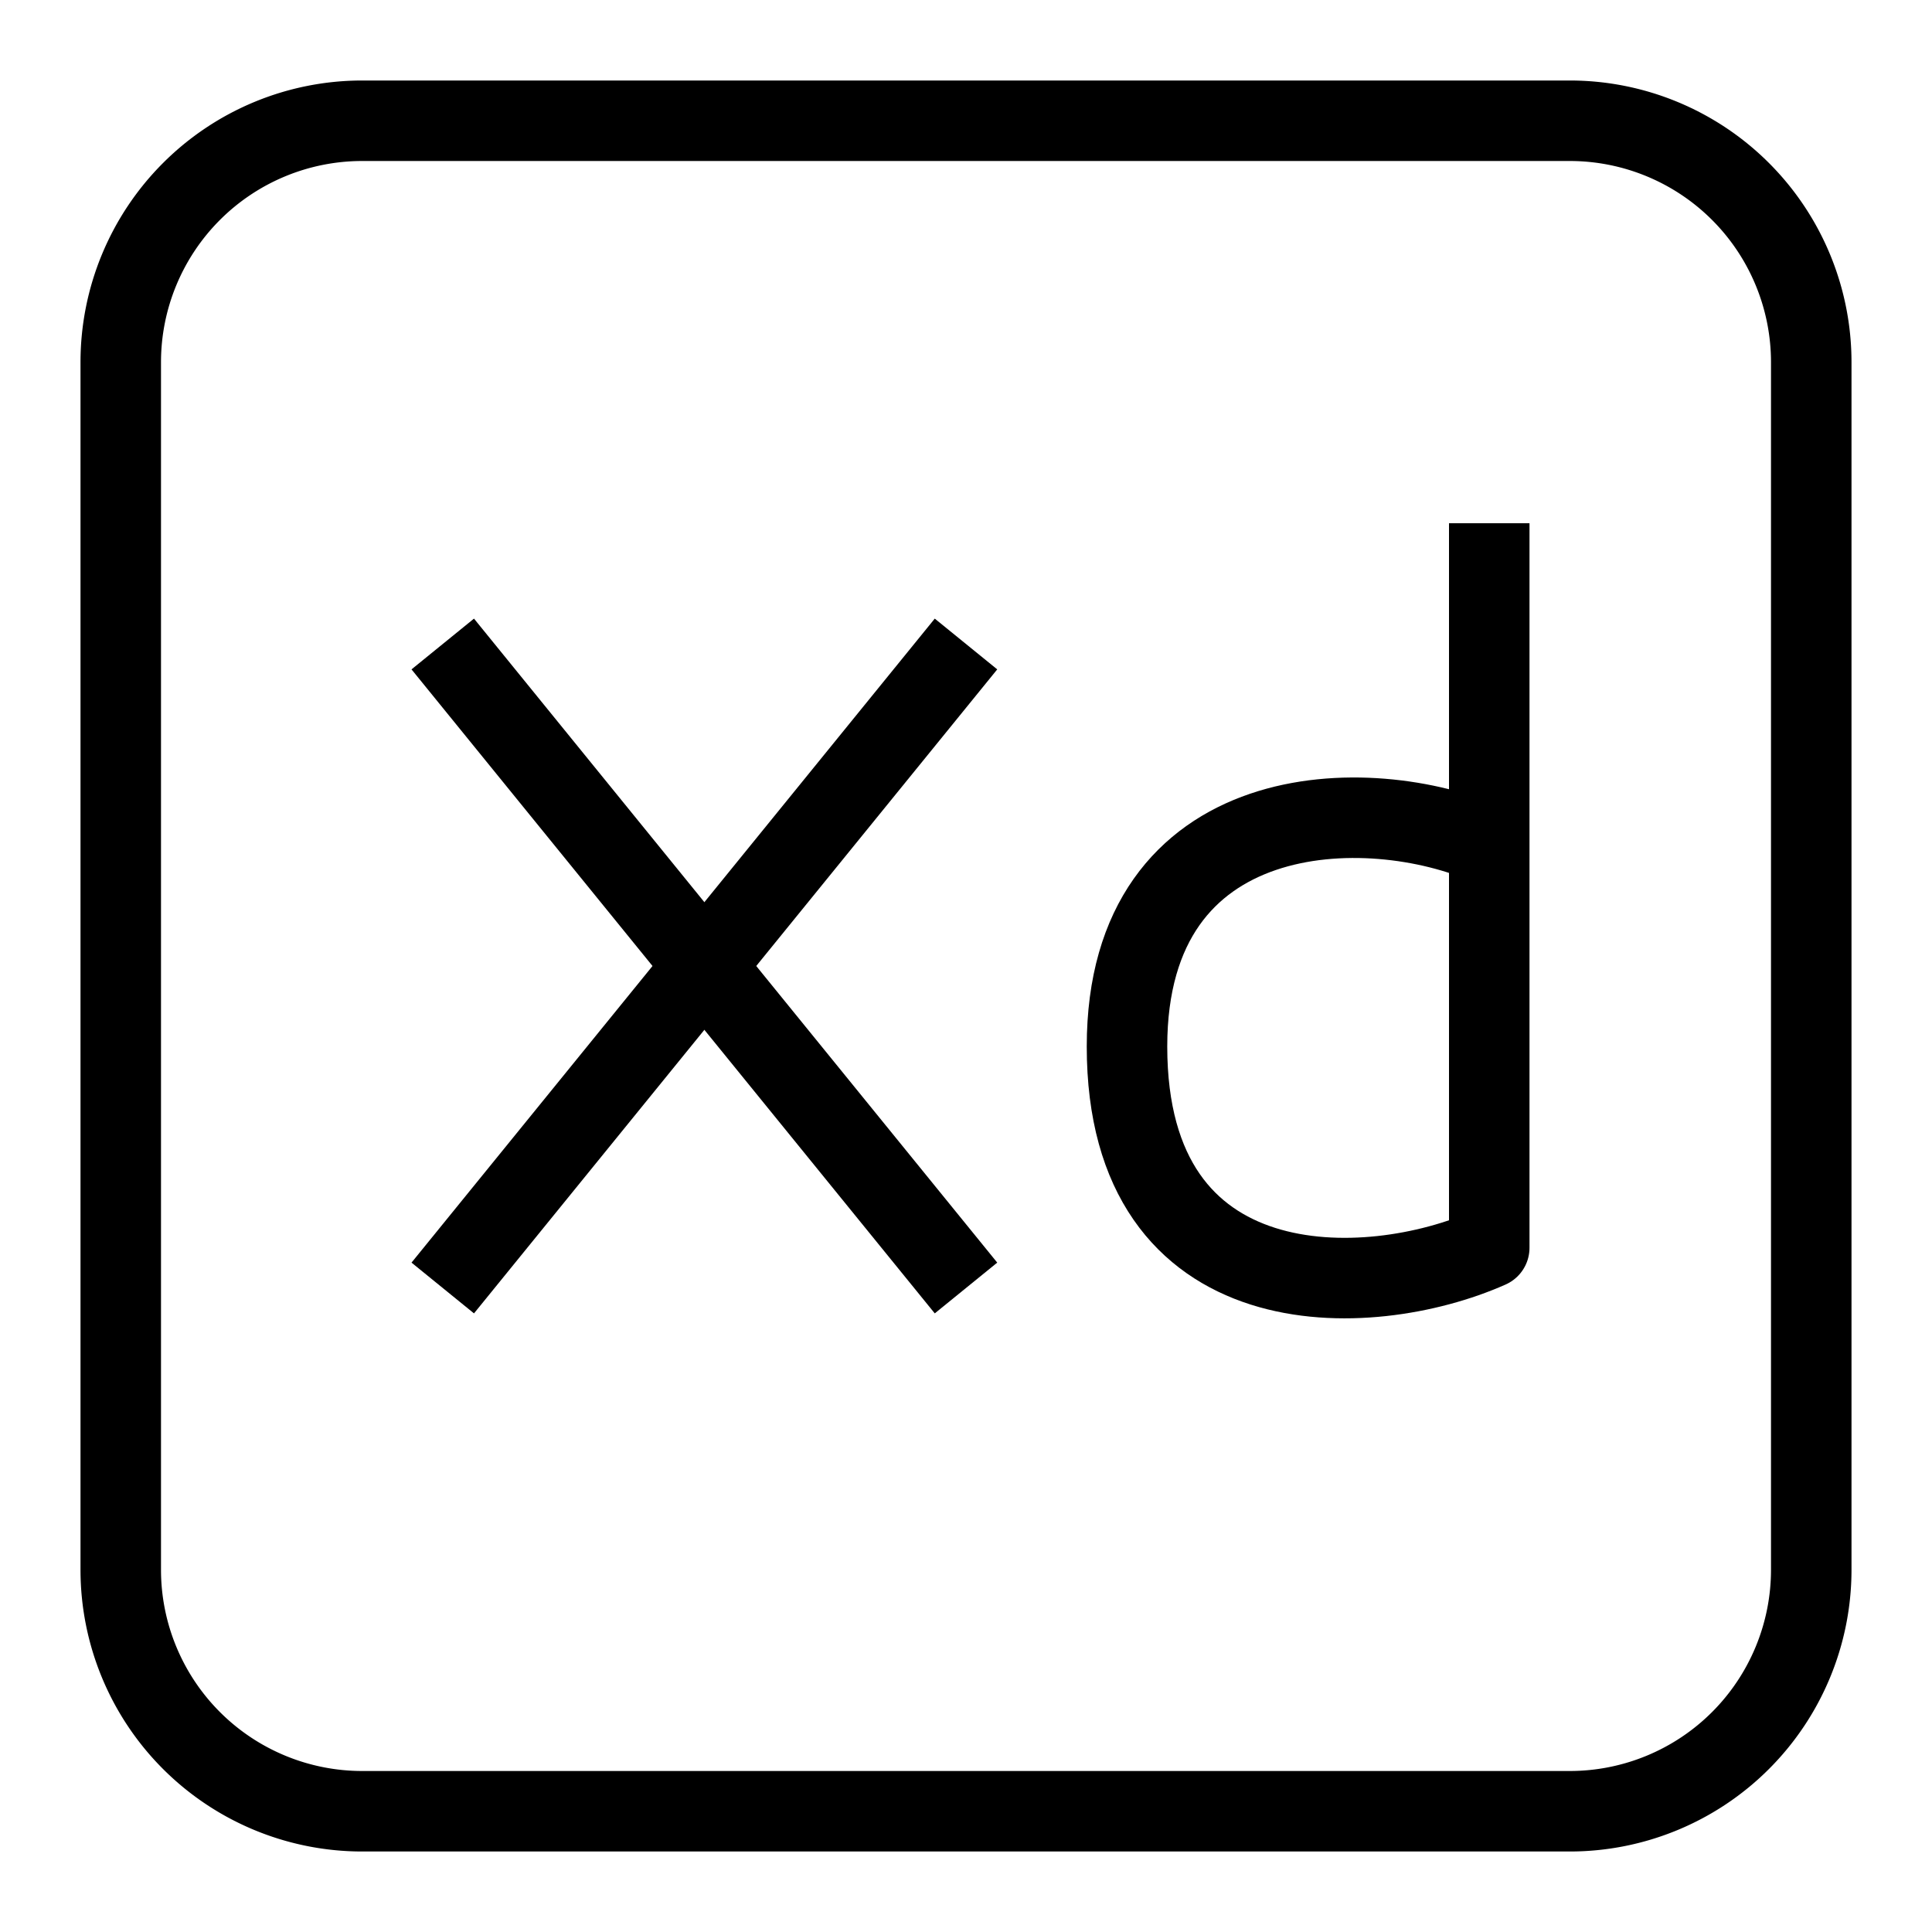 <svg xmlns="http://www.w3.org/2000/svg" fill="none" viewBox="0 0 24 24" id="Adobe-Xd-Logo--Streamline-Logos">
  <desc>
    Adobe Xd Logo Streamline Icon: https://streamlinehq.com
  </desc>
  <path stroke="#000000" stroke-linejoin="round" d="m5.5 8 6.5 8" stroke-width="1"></path>
  <path stroke="#000000" stroke-linejoin="round" d="m12 8 -6.5 8" stroke-width="1"></path>
  <path stroke="#000000" stroke-linejoin="round" d="M1.5 4.5a3 3 0 0 1 3 -3h15a3 3 0 0 1 3 3v15a3 3 0 0 1 -3 3h-15a3 3 0 0 1 -3 -3v-15Z" stroke-width="1"></path>
  <path stroke="#000000" stroke-linejoin="round" d="M18.5 6.5v4m0 0v5c-1.5 0.667 -4.5 0.778 -4.5 -2.5 0 -3.108 3 -3.167 4.5 -2.5Z" stroke-width="1"></path>
</svg>